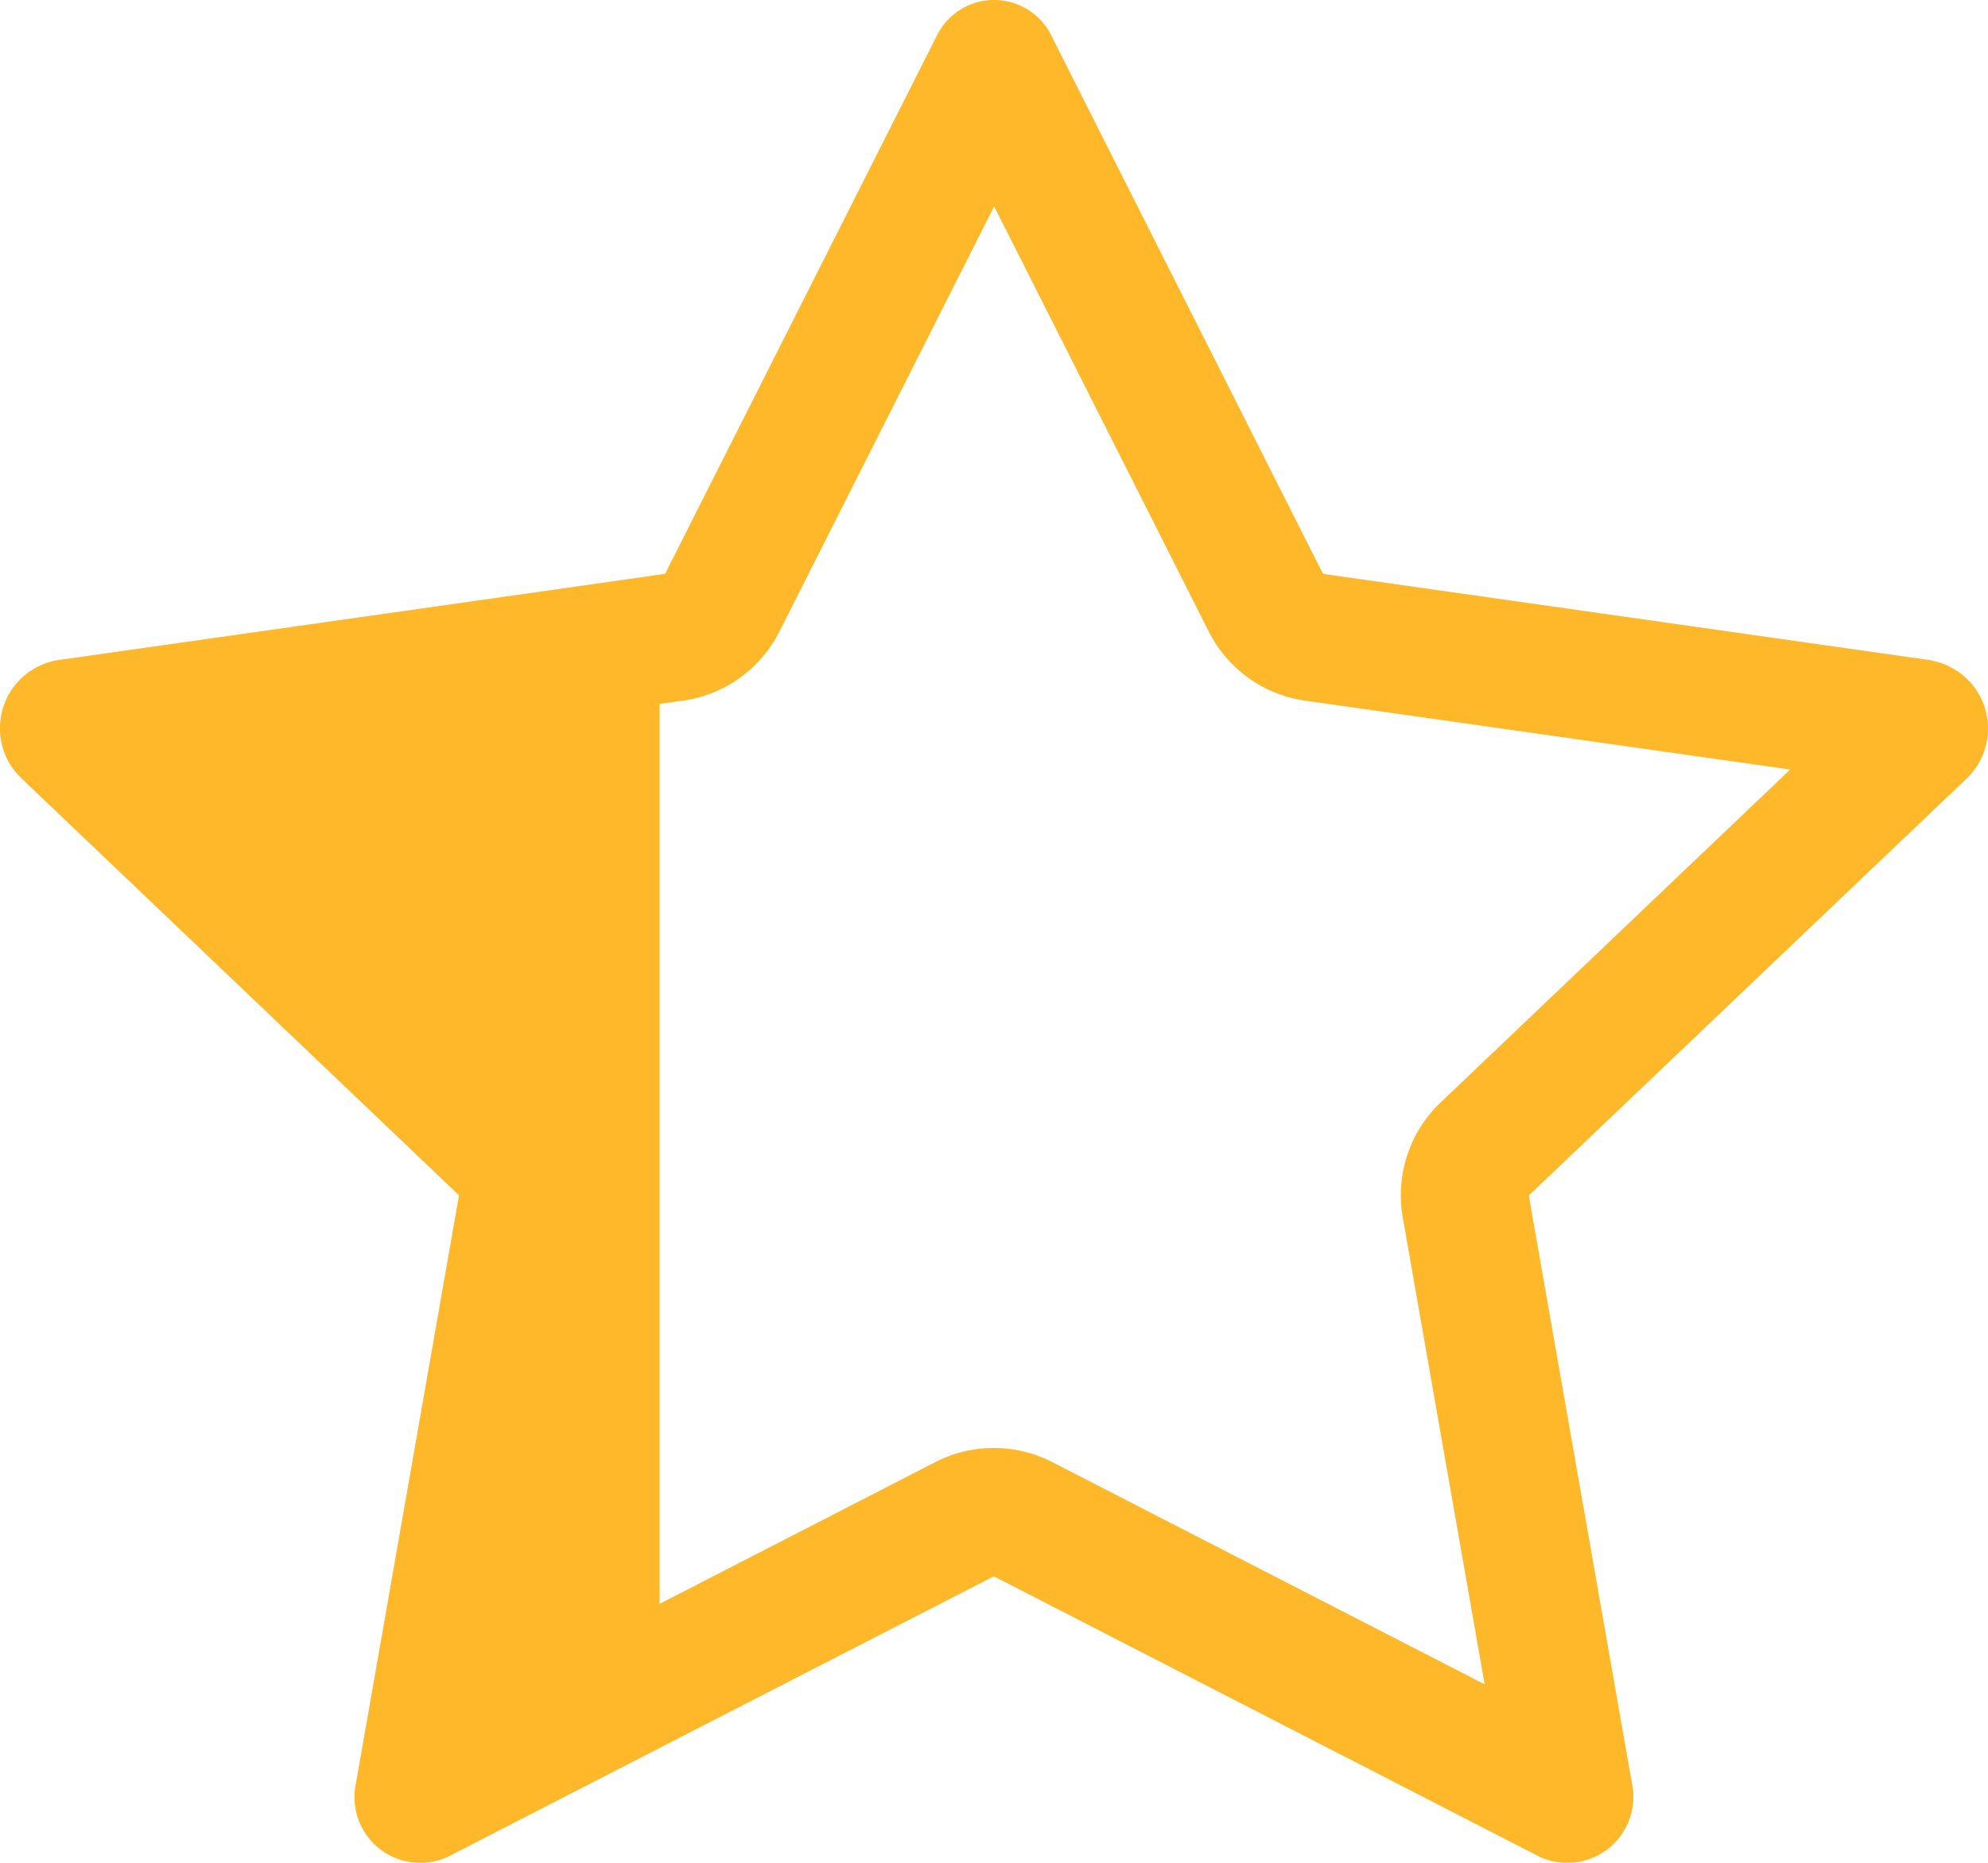 <svg xmlns="http://www.w3.org/2000/svg" width="45.157" height="42.315" viewBox="0 0 45.157 42.315"><path d="M167.634,15l-13.821-1.964L147.651.825a1.449,1.449,0,0,0-2.616,0l-6.166,12.211-.125.018L125.048,15a1.569,1.569,0,0,0-.8,2.68l9.94,9.473L131.849,40.5a1.494,1.494,0,0,0,2.106,1.67h0l4.789-2.462,7.592-3.9,12.388,6.367a1.5,1.5,0,0,0,2.106-1.67l-2.342-13.347,9.945-9.472a1.57,1.57,0,0,0-.8-2.68M156.483,25.046a2.907,2.907,0,0,0-.858,2.608l1.86,10.608-9.819-5.047a2.907,2.907,0,0,0-2.66,0l-6.262,3.219V15.991l.409-.058.125-.017a2.908,2.908,0,0,0,2.188-1.569l4.878-9.659,4.874,9.658a2.91,2.91,0,0,0,2.187,1.57l11.021,1.565Z" transform="translate(-123.762)" fill="#ffb829"/></svg>